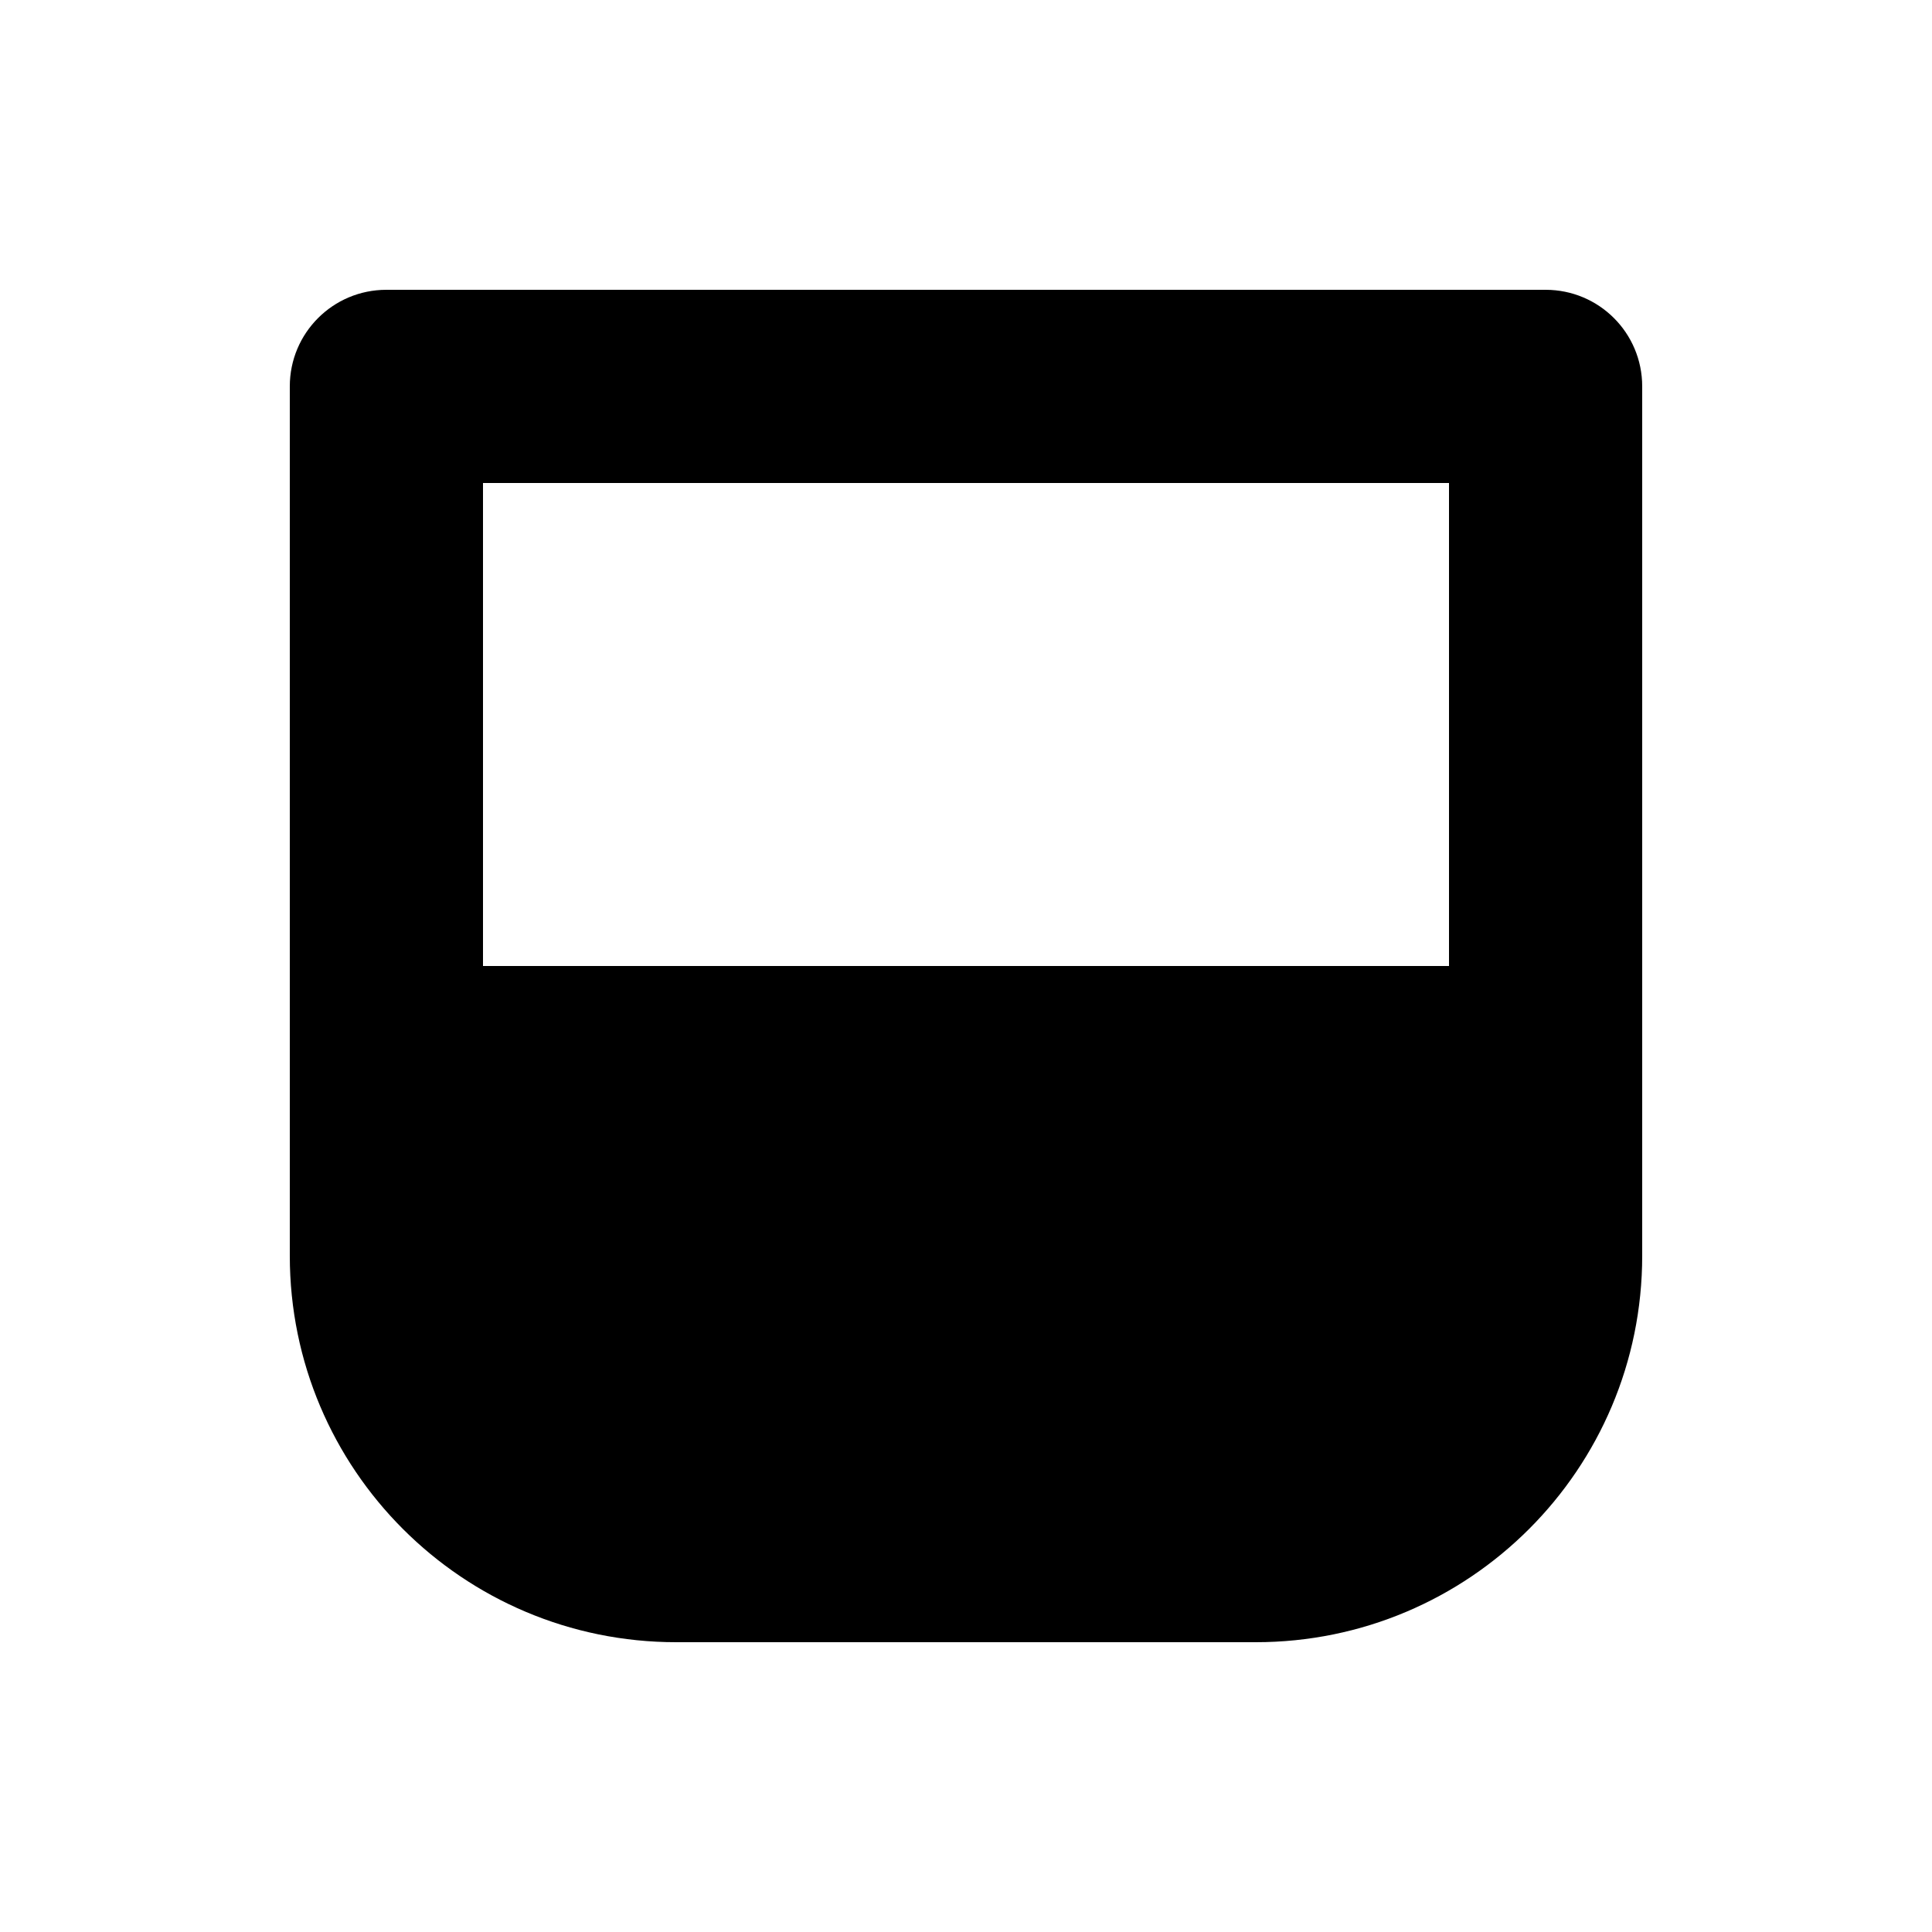 <svg xmlns="http://www.w3.org/2000/svg" viewBox="0 0 640 640"><!--! Font Awesome Free 7.1.0 by @fontawesome - https://fontawesome.com License - https://fontawesome.com/license/free (Icons: CC BY 4.0, Fonts: SIL OFL 1.1, Code: MIT License) Copyright 2025 Fonticons, Inc. --><path fill="currentColor" d="M128 96C110.3 96 96 110.3 96 128L96 416C96 486.7 153.3 544 224 544L416 544C486.7 544 544 486.7 544 416L544 128C544 110.3 529.7 96 512 96L128 96zM160 320L160 160L480 160L480 320L160 320z"/></svg>